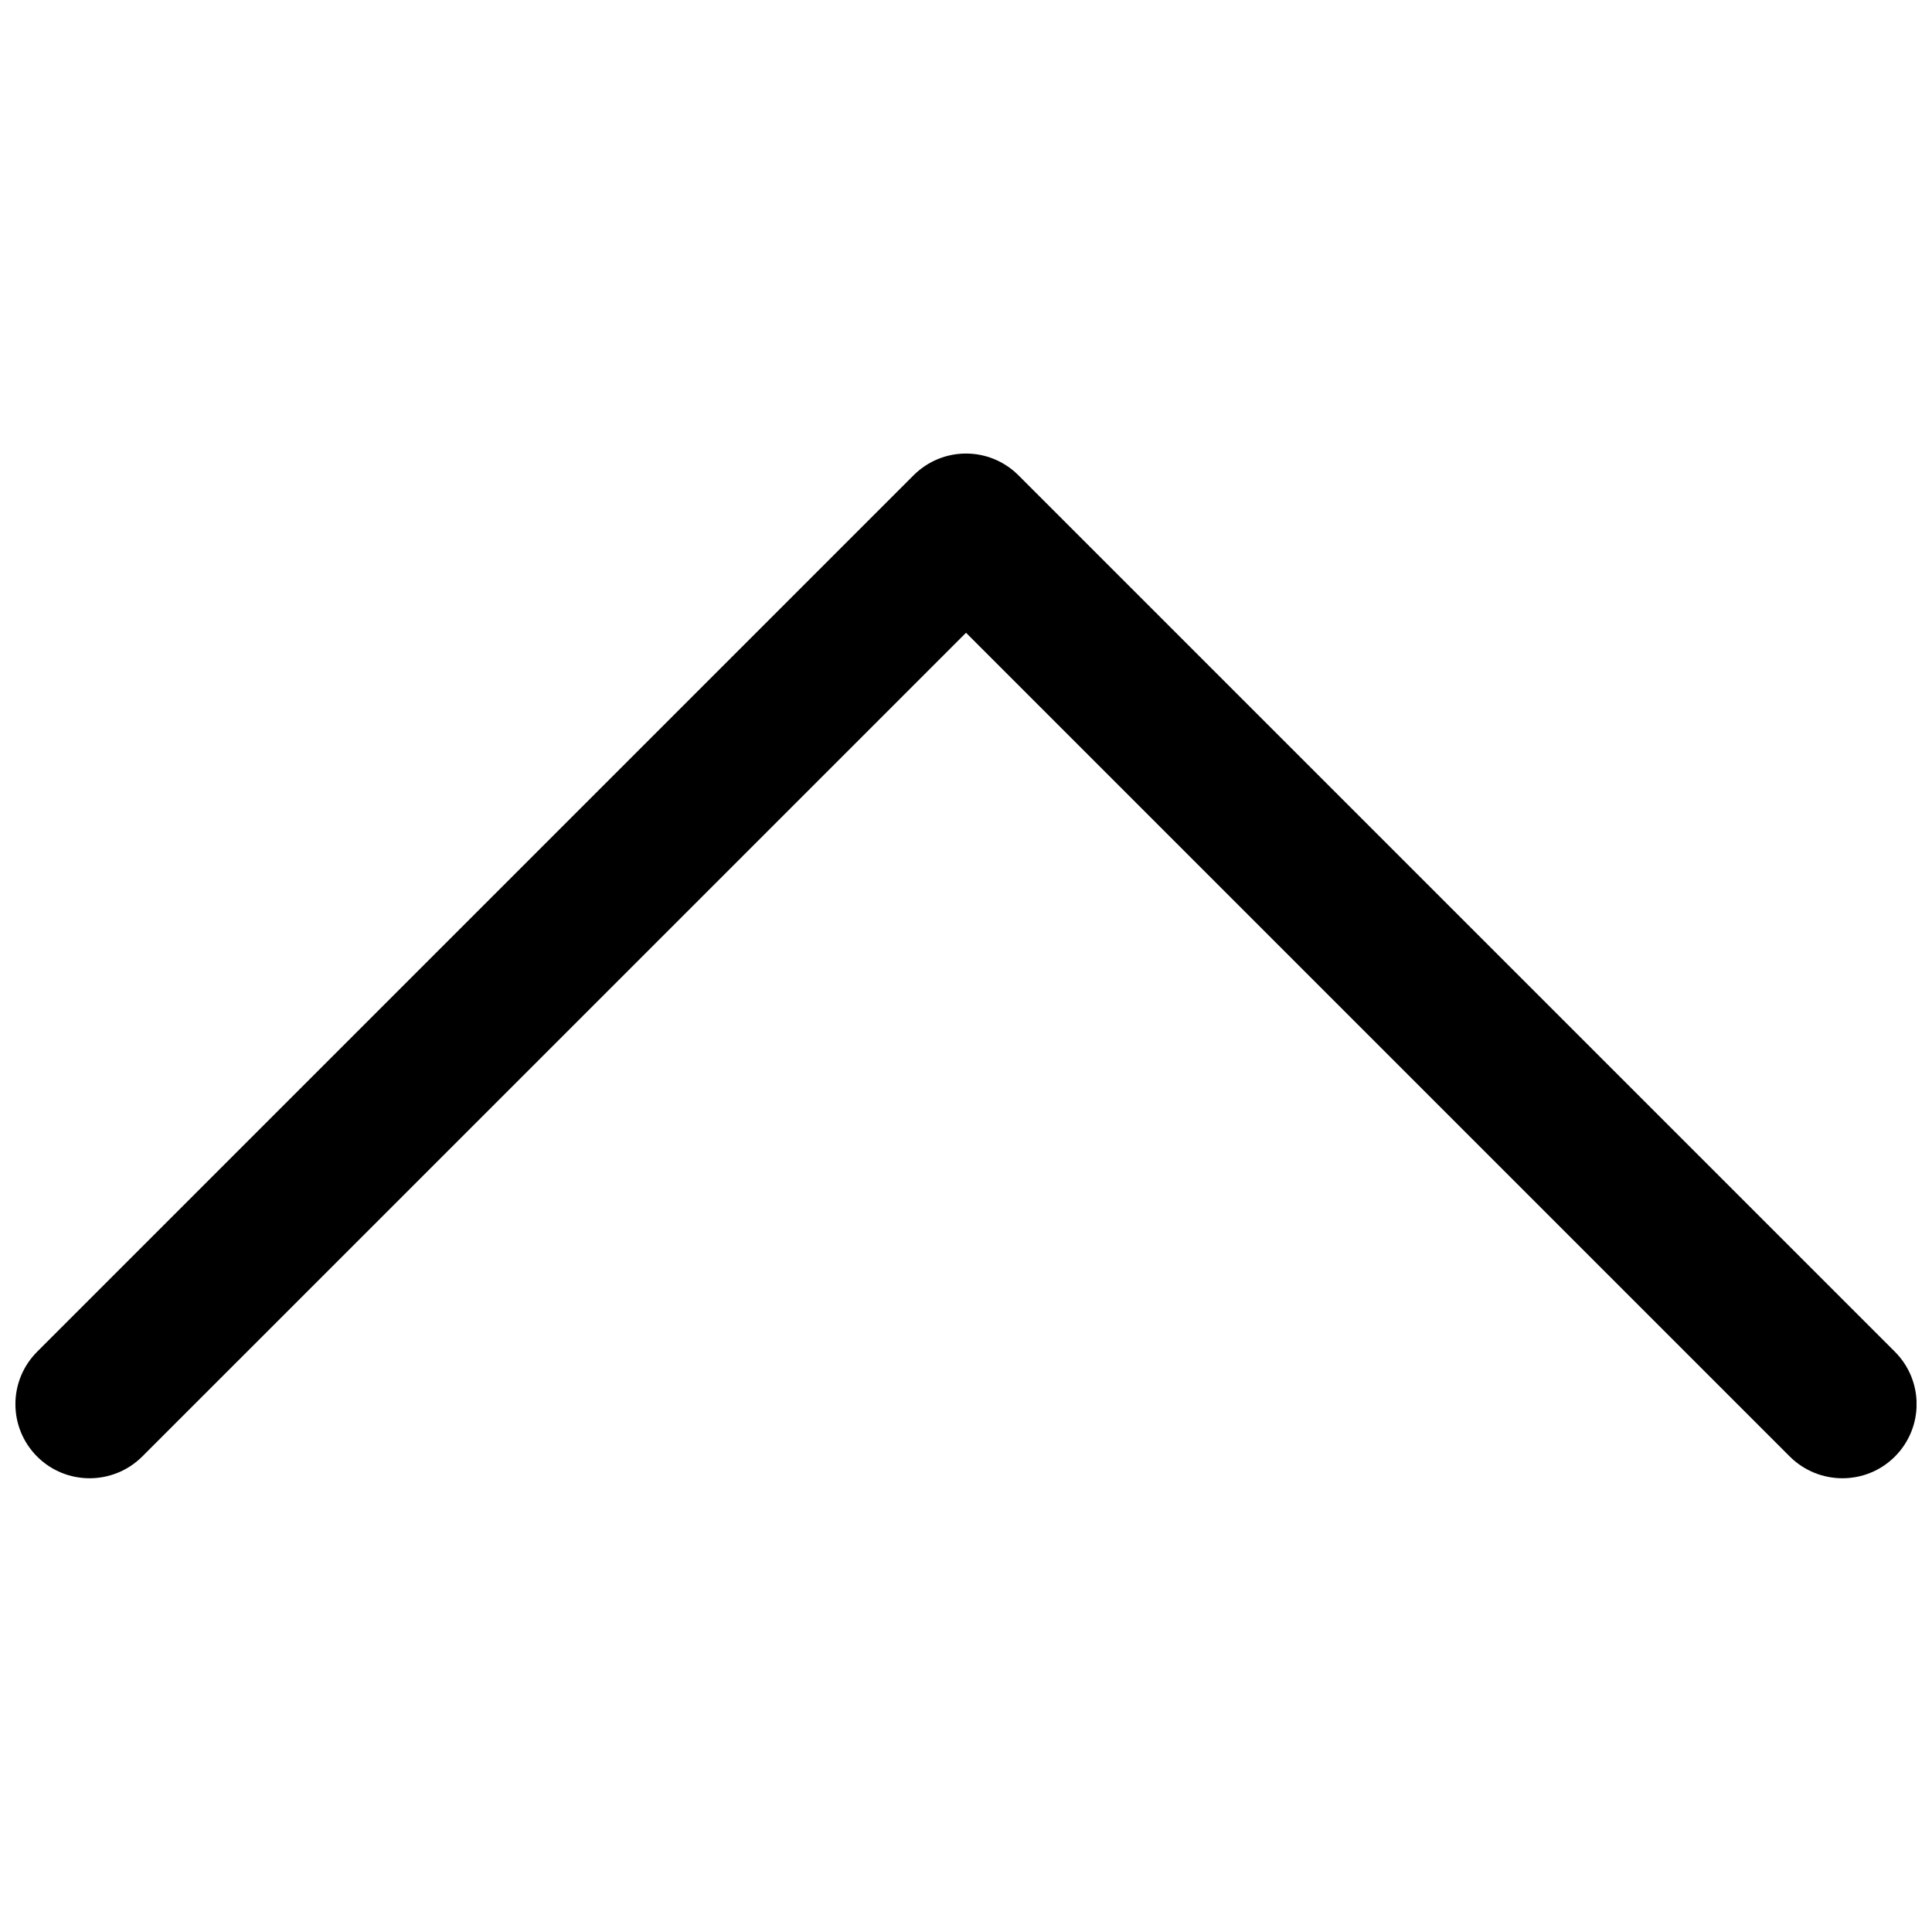 <?xml version="1.0" encoding="UTF-8"?>
<!-- Uploaded to: SVG Repo, www.svgrepo.com, Generator: SVG Repo Mixer Tools -->
<svg width="800px" height="800px" version="1.1" viewBox="144 144 512 512" xmlns="http://www.w3.org/2000/svg">
 <defs>
  <clipPath id="a">
   <path d="m148.09 264h503.81v272h-503.81z"/>
  </clipPath>
 </defs>
 <g clip-path="url(#a)">
  <path d="m181.67 530.02c-7.699 7.644-20.164 7.644-27.812 0-7.699-7.699-7.699-20.109 0-27.812l232.24-232.24c7.699-7.699 20.109-7.699 27.812 0l232.24 232.24c7.699 7.699 7.699 20.109 0 27.812-7.644 7.644-20.109 7.644-27.812 0l-218.33-218.33z" fill-rule="evenodd"/>
 </g>
</svg>